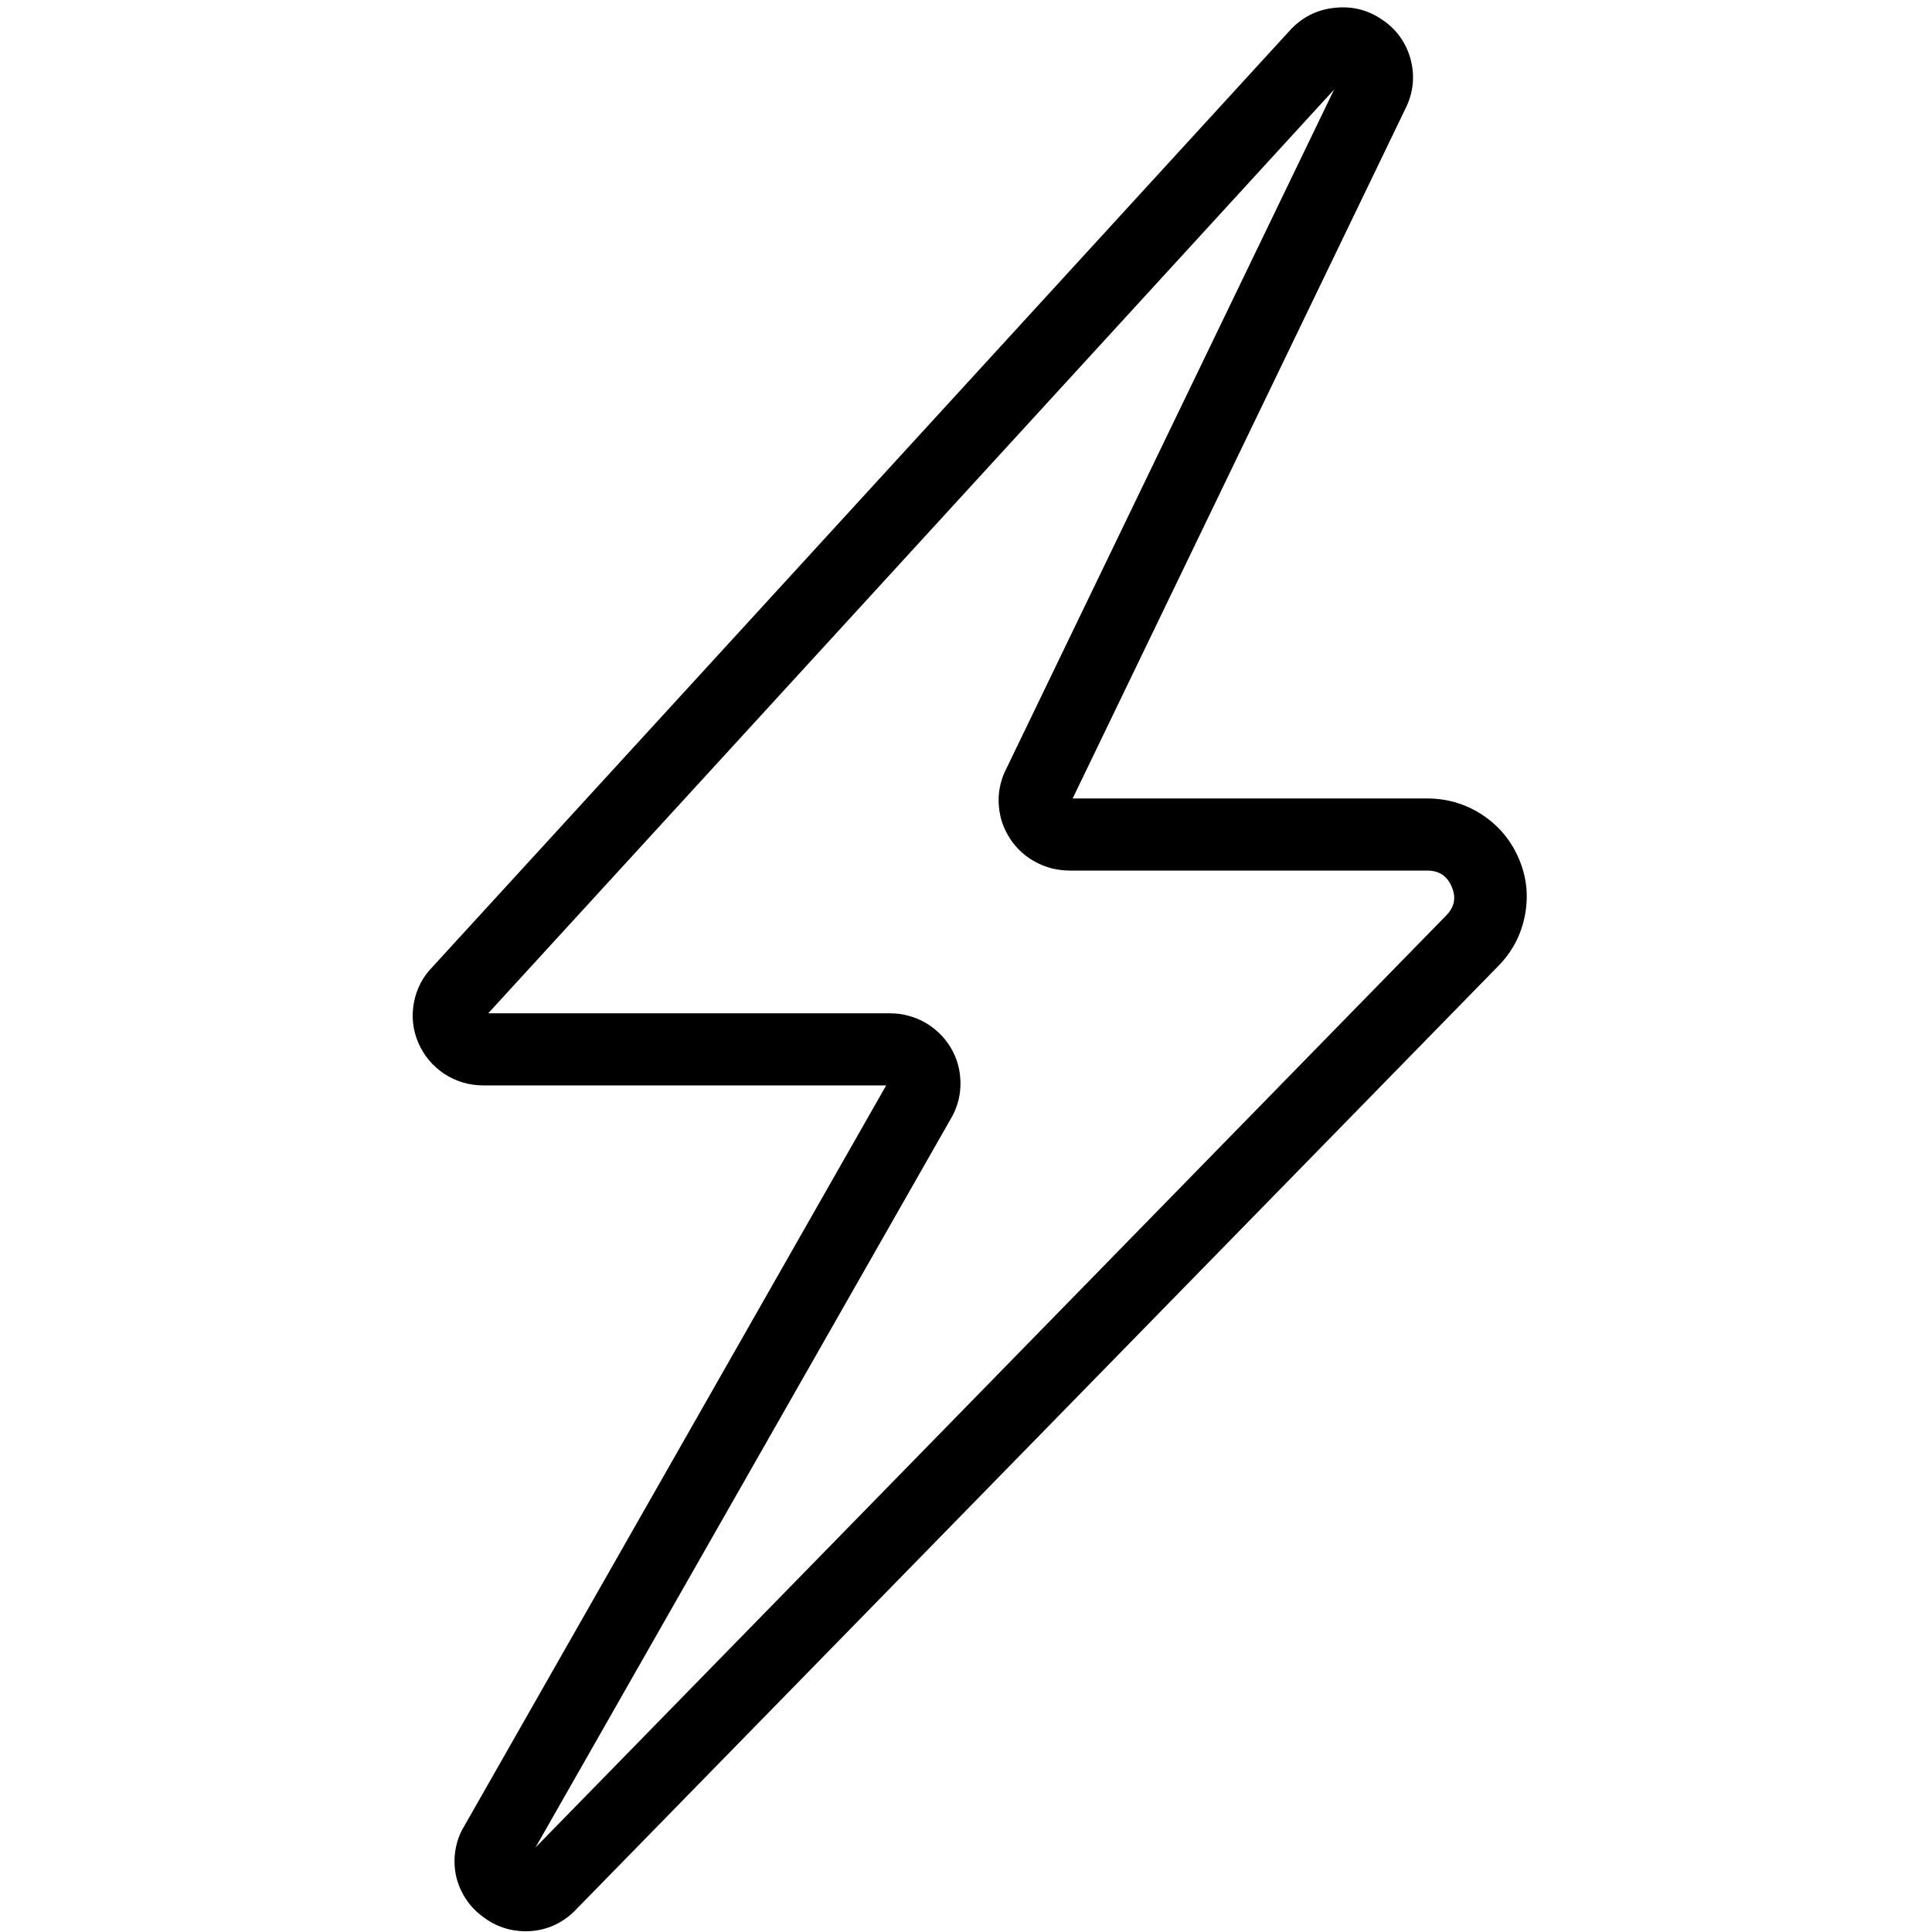 <svg xmlns="http://www.w3.org/2000/svg" xmlns:xlink="http://www.w3.org/1999/xlink" width="60" zoomAndPan="magnify" viewBox="0 0 45 45" height="60" preserveAspectRatio="xMidYMid meet" version="1.0"><defs><clipPath id="8de90968a9"><path d="M 9.492 0 L 35.742 0 L 35.742 45 L 9.492 45 Z M 9.492 0 " clip-rule="nonzero"/></clipPath></defs><g clip-path="url(#8de90968a9)"><path fill="#000000" d="M 12.242 44.984 C 11.871 44.98 11.535 44.867 11.242 44.641 C 11.082 44.523 10.949 44.383 10.844 44.219 C 10.738 44.055 10.664 43.879 10.621 43.688 C 10.582 43.496 10.574 43.305 10.605 43.113 C 10.633 42.918 10.695 42.738 10.793 42.566 L 10.801 42.555 L 20.641 25.281 L 11.258 25.281 C 10.926 25.281 10.625 25.191 10.348 25.012 C 10.074 24.828 9.871 24.586 9.742 24.285 C 9.613 23.984 9.582 23.672 9.641 23.352 C 9.703 23.027 9.848 22.75 10.078 22.516 L 30.07 0.68 L 30.102 0.648 C 30.379 0.371 30.719 0.215 31.109 0.18 C 31.504 0.141 31.867 0.234 32.191 0.457 C 32.52 0.676 32.738 0.977 32.848 1.352 C 32.953 1.73 32.93 2.098 32.77 2.457 L 32.758 2.484 L 24.984 18.598 L 33.242 18.598 C 33.707 18.598 34.133 18.723 34.523 18.977 C 34.91 19.234 35.195 19.574 35.375 19.996 C 35.559 20.422 35.605 20.859 35.52 21.312 C 35.434 21.766 35.23 22.16 34.906 22.492 L 13.398 44.496 L 13.375 44.52 C 13.059 44.824 12.684 44.98 12.242 44.984 Z M 12.199 43.312 Z M 11.371 23.602 L 20.727 23.602 C 20.871 23.602 21.008 23.617 21.148 23.656 C 21.285 23.691 21.414 23.742 21.539 23.812 C 21.664 23.883 21.777 23.969 21.879 24.066 C 21.98 24.164 22.066 24.273 22.141 24.395 C 22.215 24.52 22.27 24.645 22.309 24.781 C 22.348 24.918 22.367 25.055 22.371 25.195 C 22.375 25.34 22.359 25.477 22.328 25.613 C 22.293 25.754 22.242 25.883 22.176 26.008 L 22.168 26.02 L 12.473 43.031 L 33.688 21.32 C 33.879 21.125 33.922 20.902 33.812 20.652 C 33.707 20.402 33.516 20.277 33.242 20.277 L 24.906 20.277 C 24.77 20.277 24.633 20.258 24.5 20.227 C 24.367 20.191 24.242 20.145 24.121 20.078 C 24.004 20.016 23.891 19.938 23.789 19.844 C 23.691 19.754 23.602 19.652 23.527 19.535 C 23.453 19.422 23.395 19.301 23.348 19.176 C 23.305 19.047 23.277 18.914 23.266 18.781 C 23.254 18.645 23.258 18.512 23.281 18.375 C 23.305 18.242 23.344 18.113 23.398 17.988 L 23.41 17.965 L 31.074 2.086 Z M 31.996 2.121 Z M 31.996 2.121 " fill-opacity="1" fill-rule="nonzero"/></g></svg>